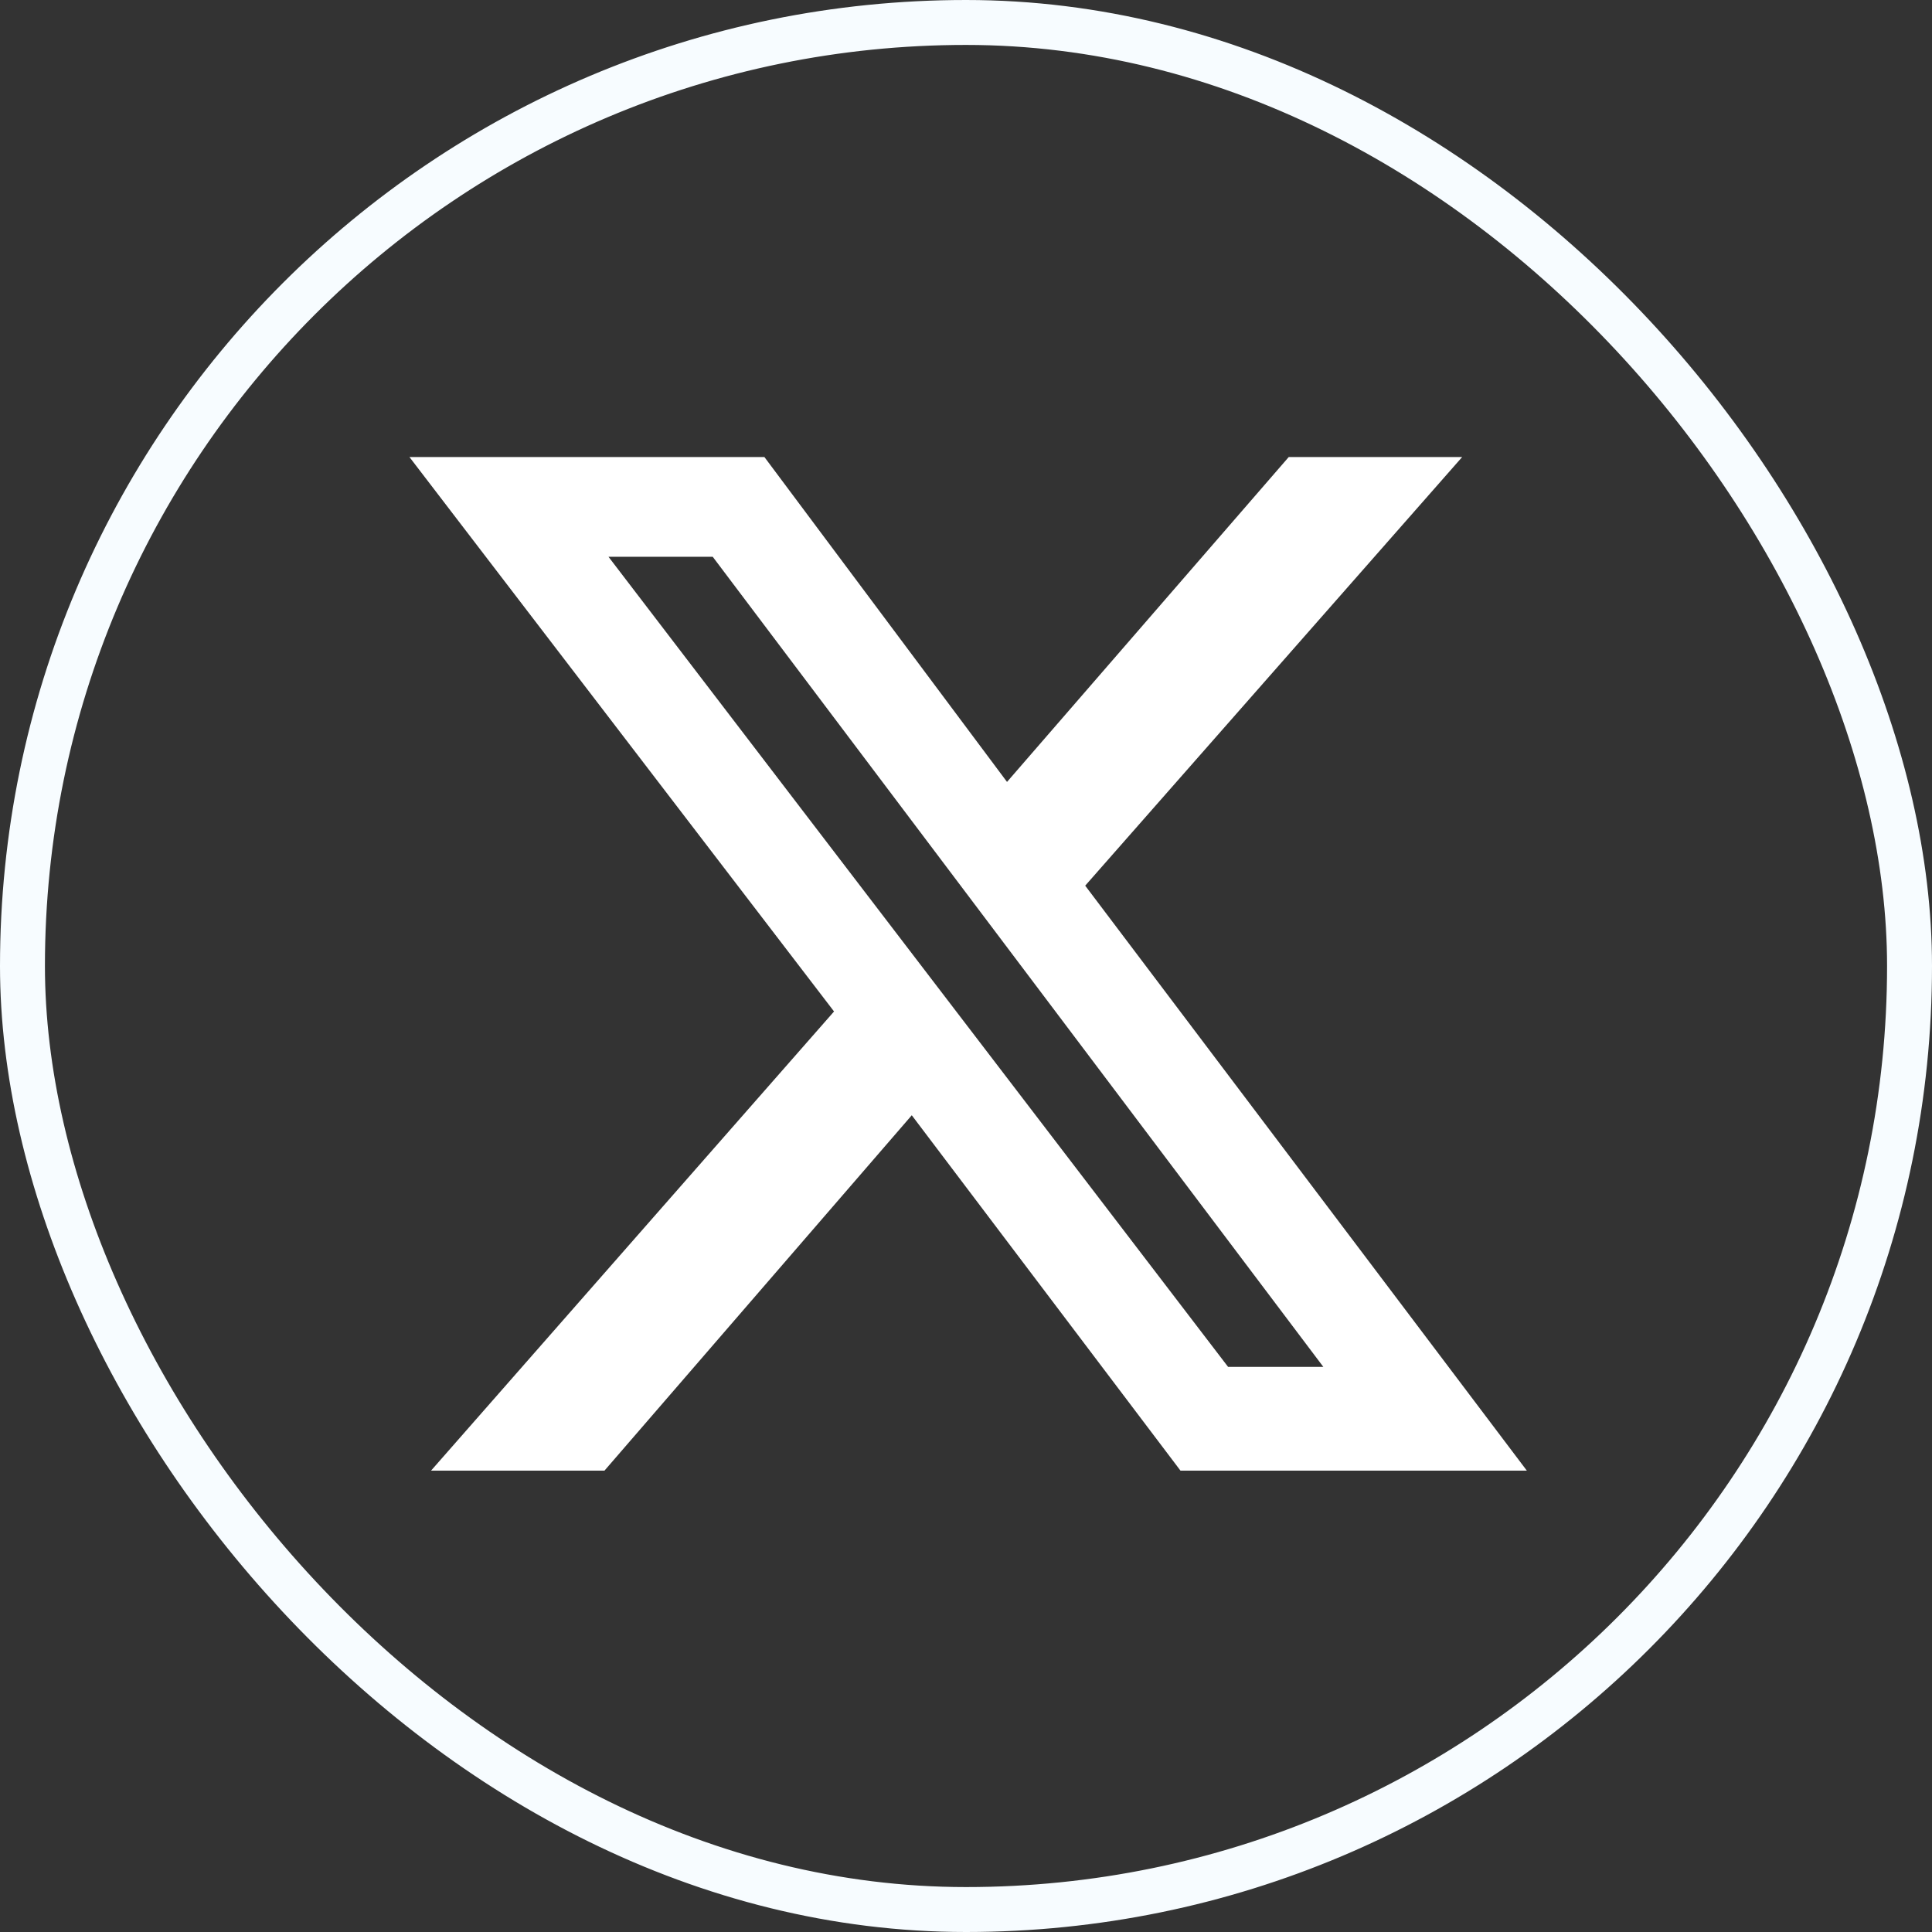 <svg xmlns="http://www.w3.org/2000/svg" width="43" height="43" viewBox="0 0 43 43">
  <rect x="0" y="0" width="43" height="43" fill="#333333" stroke="none"/>
  <g id="Icône_X" transform="translate(0.048)">
    <g id="Rectangle_144" data-name="Rectangle 144" transform="translate(-0.048)" fill="none" stroke="#f7fcff" stroke-width="1">
      <rect width="43" height="43" rx="21.5" stroke="none"/>
      <rect x="0.5" y="0.5" width="42" height="42" rx="21" fill="none"/>
    </g>
    <path id="X_Logo" d="M4.43,2.22H6.75L20.34,20.25H18.22ZM19.57,0,13.3,7.231,7.9,0H0L9.45,12.34.48,22.56H4.34l6.84-7.91,5.981,7.91H24.87L15.04,9.54,23.43,0Z" transform="translate(9.065 10.172)" fill="#fff"/>
  </g>
</svg>
